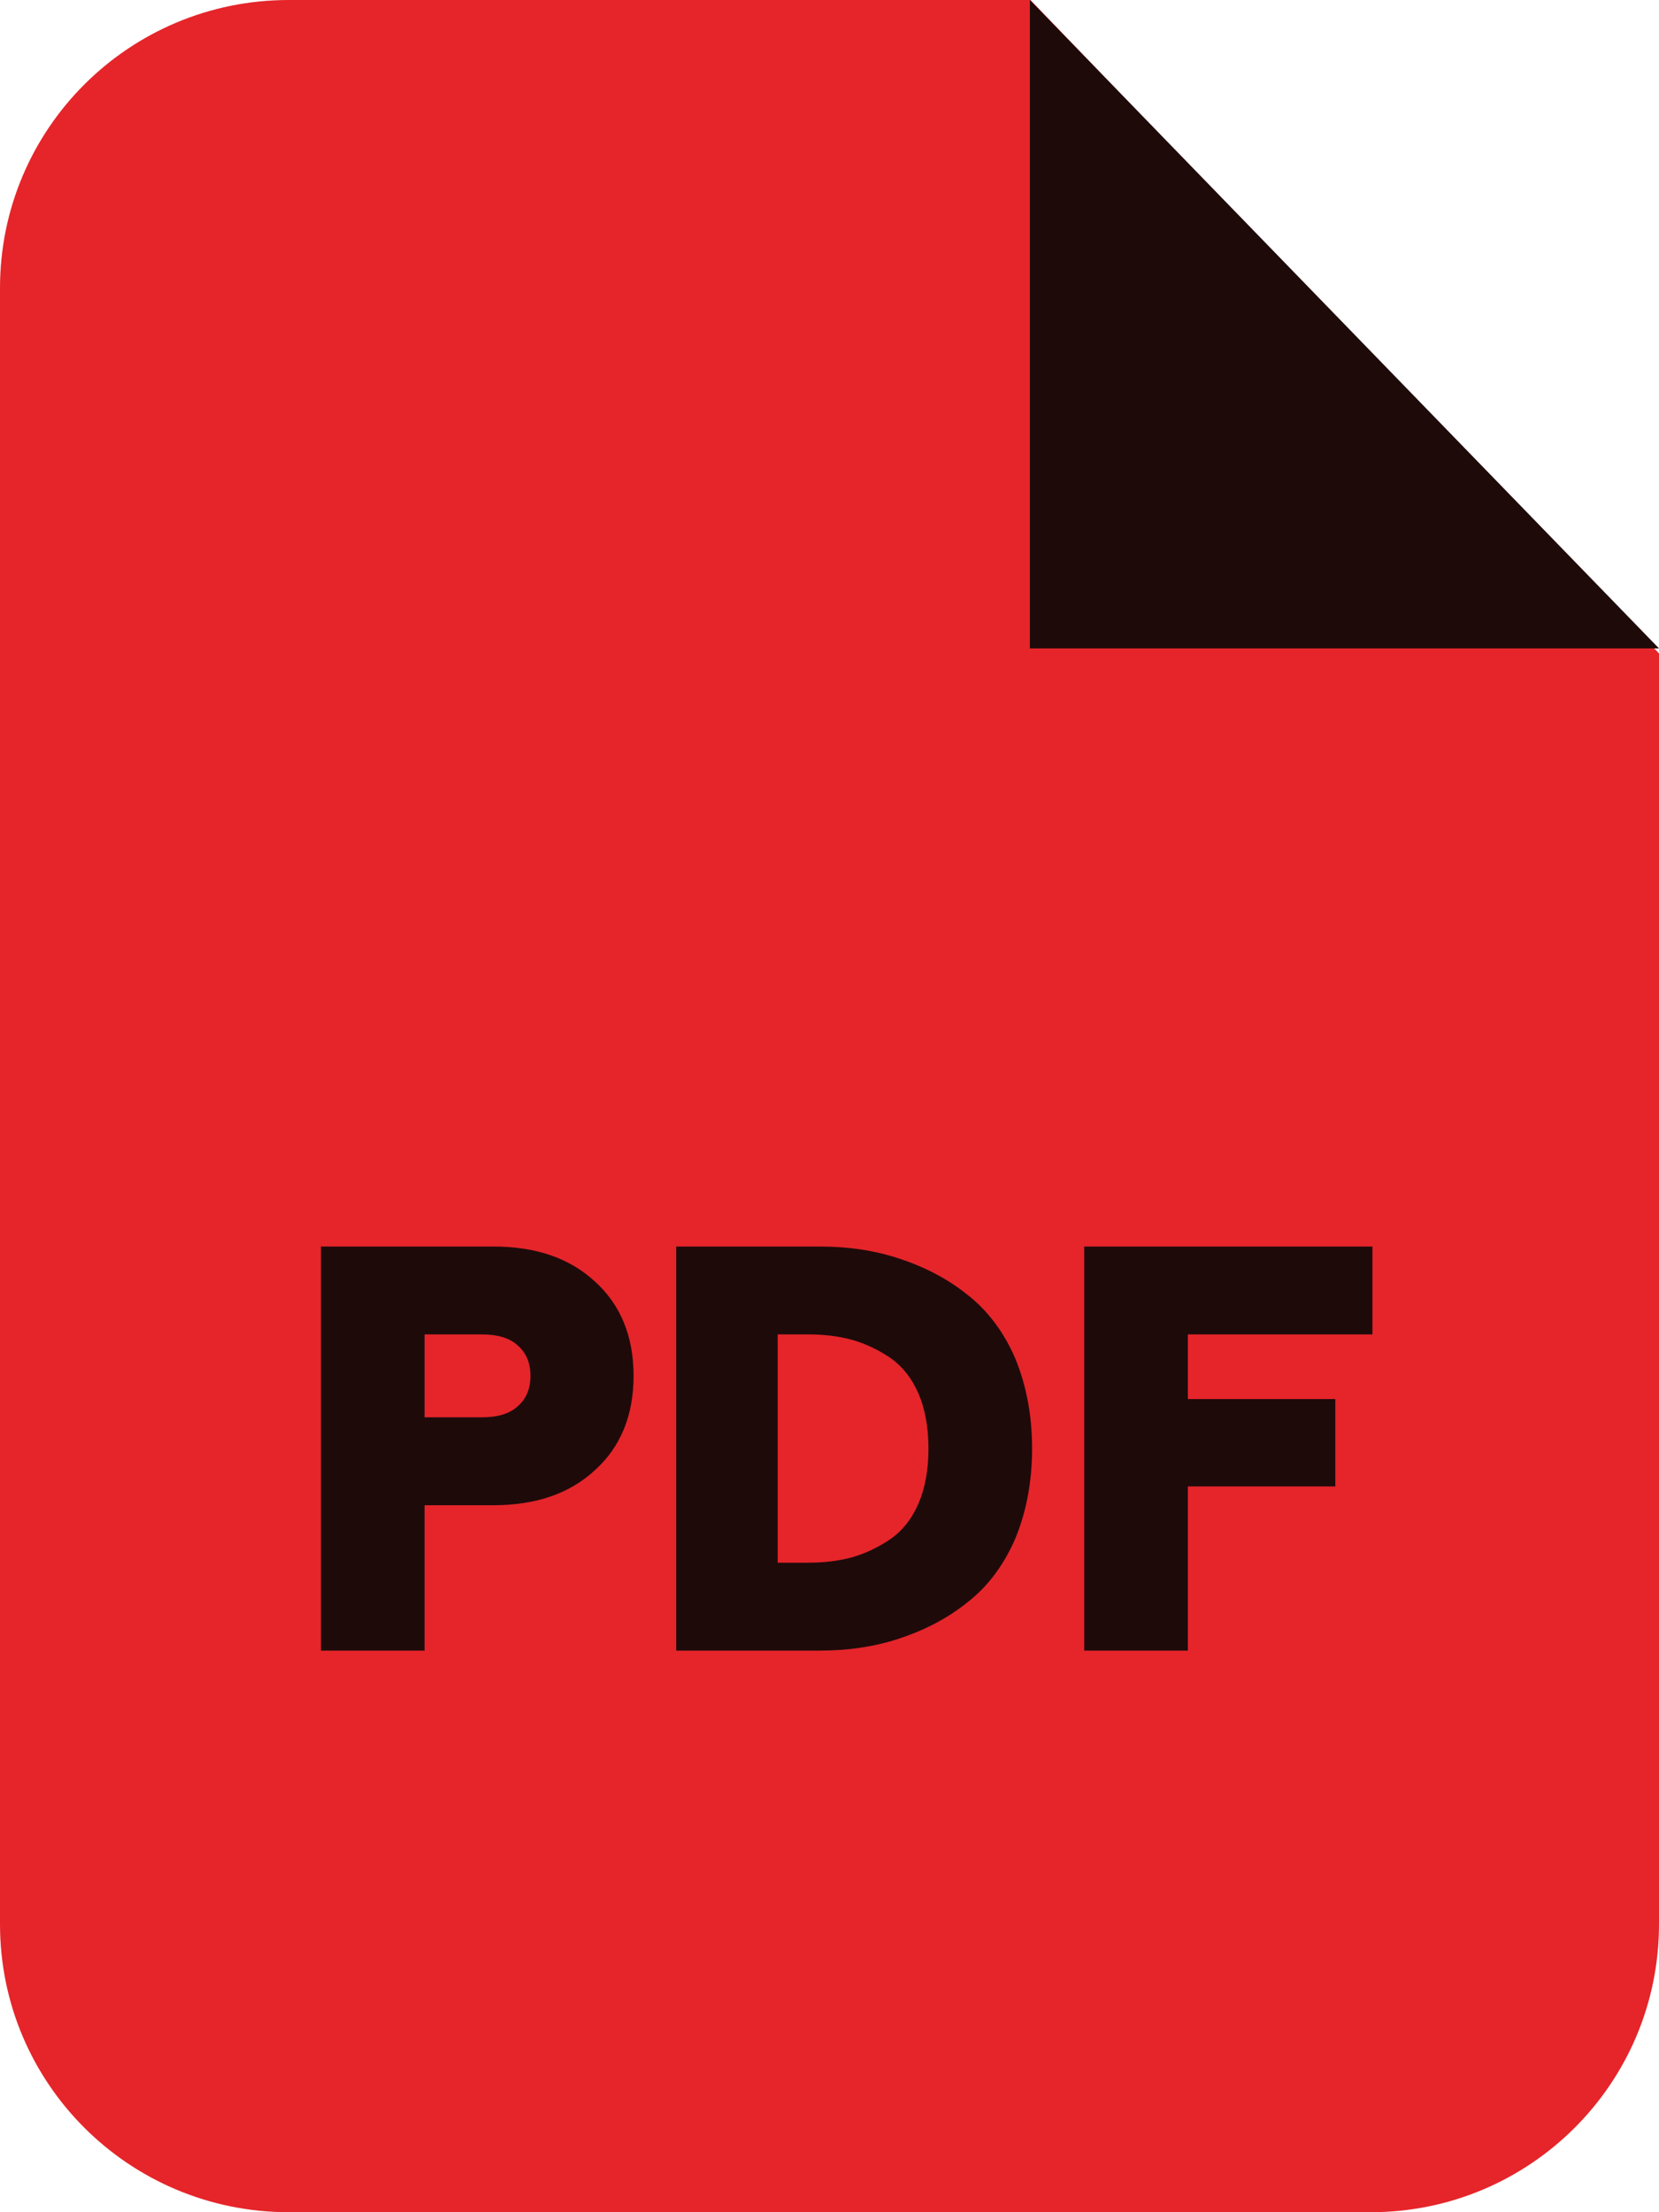 <?xml version="1.0" encoding="UTF-8"?> <svg xmlns="http://www.w3.org/2000/svg" width="51" height="68" viewBox="0 0 51 68" fill="none"> <path fill-rule="evenodd" clip-rule="evenodd" d="M8.878 0H31.677L51 20.084V59.148C51 64.041 47.03 68 42.139 68H8.878C3.97 68 1.40256e-09 64.041 1.40256e-09 59.148V8.853C-8.61605e-05 3.959 3.97 0 8.878 0Z" fill="#E5252A"></path> <path fill-rule="evenodd" clip-rule="evenodd" d="M31.66 0V19.931H51L31.66 0Z" fill="#1F0A0A"></path> <path d="M9.866 50.737V38.316H15.165C16.477 38.316 17.517 38.673 18.301 39.403C19.084 40.117 19.477 41.086 19.477 42.292C19.477 43.498 19.084 44.467 18.301 45.18C17.517 45.911 16.477 46.268 15.165 46.268H13.052V50.737H9.866ZM13.052 43.566H14.807C15.285 43.566 15.659 43.464 15.915 43.227C16.171 43.006 16.307 42.7 16.307 42.292C16.307 41.884 16.171 41.578 15.915 41.357C15.66 41.12 15.285 41.018 14.807 41.018H13.052V43.566ZM20.788 50.737V38.316H25.202C26.071 38.316 26.889 38.435 27.655 38.69C28.422 38.944 29.121 39.301 29.734 39.794C30.348 40.27 30.842 40.916 31.2 41.731C31.541 42.547 31.728 43.481 31.728 44.535C31.728 45.571 31.541 46.506 31.2 47.321C30.842 48.137 30.348 48.783 29.734 49.258C29.121 49.751 28.422 50.108 27.655 50.363C26.889 50.618 26.071 50.737 25.202 50.737H20.788ZM23.907 48.035H24.827C25.321 48.035 25.781 47.984 26.207 47.865C26.616 47.746 27.008 47.559 27.383 47.304C27.741 47.05 28.03 46.693 28.235 46.217C28.439 45.741 28.542 45.18 28.542 44.535C28.542 43.872 28.439 43.311 28.235 42.836C28.03 42.36 27.741 42.003 27.383 41.748C27.008 41.493 26.616 41.306 26.207 41.188C25.781 41.069 25.321 41.017 24.827 41.017H23.907V48.035ZM33.33 50.737V38.316H42.191V41.017H36.516V43.005H41.049V45.69H36.516V50.737H33.33Z" fill="#1F0A0A"></path> </svg> 